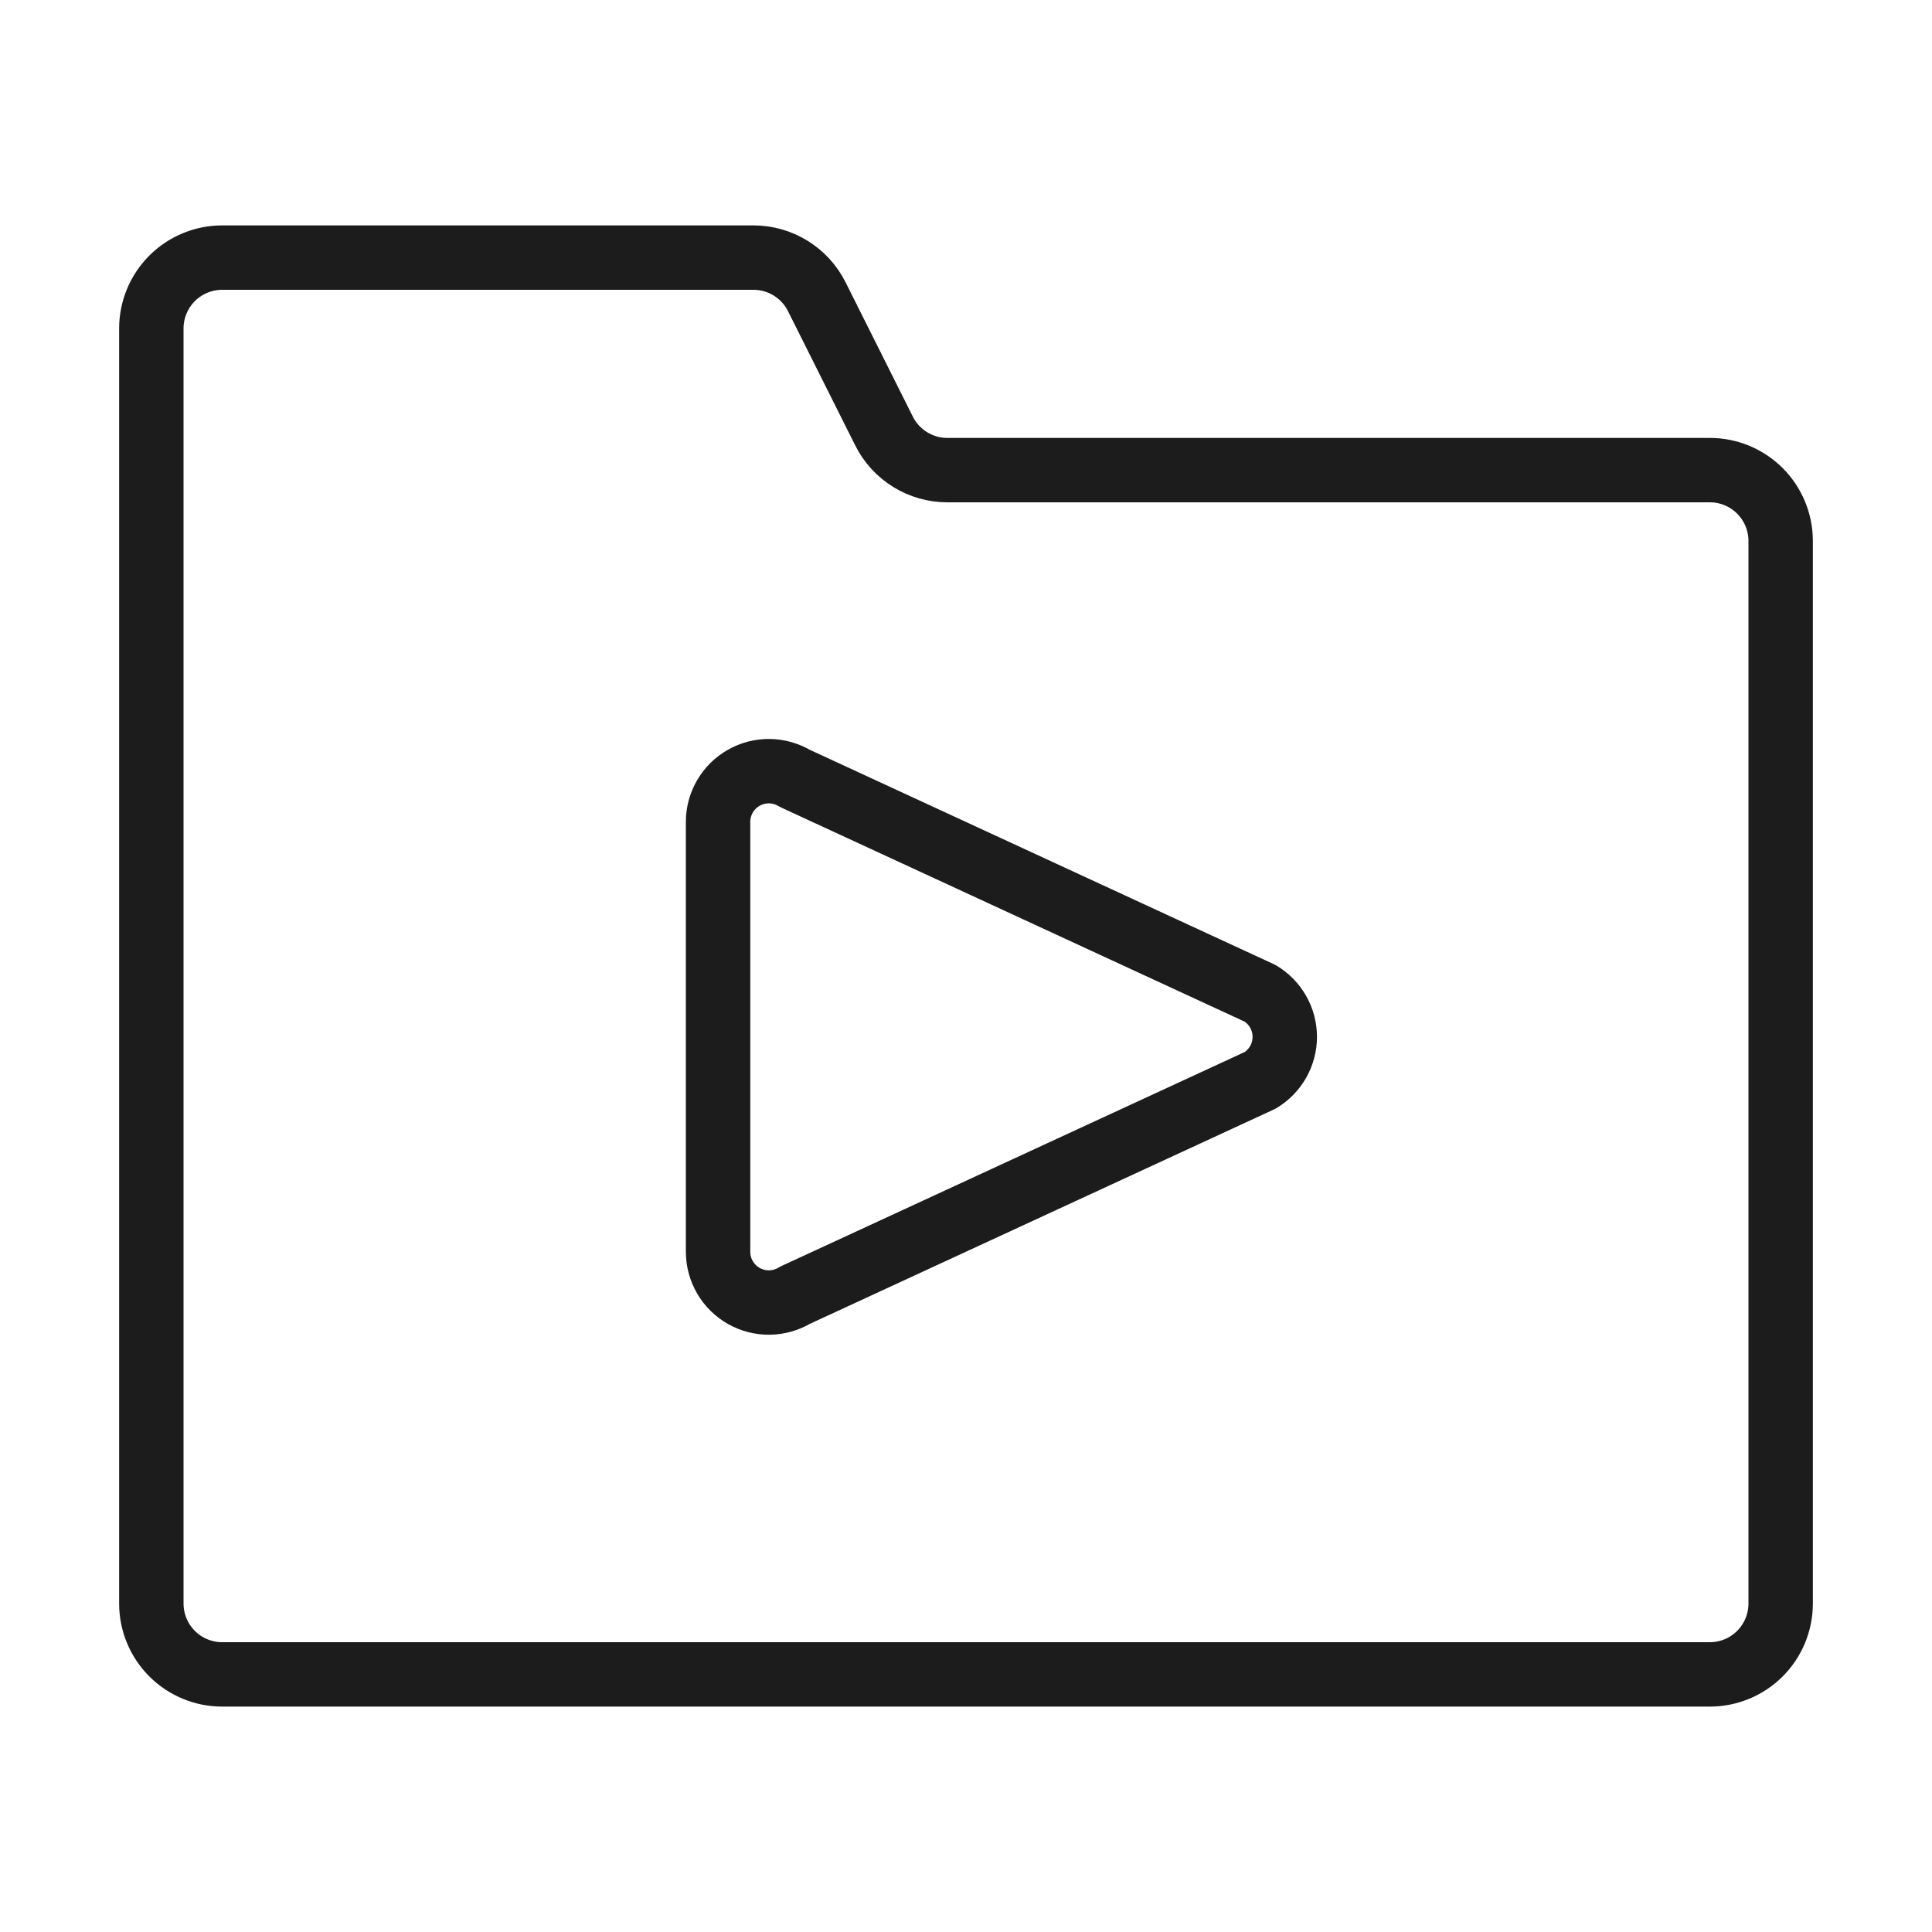 <?xml version="1.0" encoding="UTF-8"?> <svg xmlns="http://www.w3.org/2000/svg" width="60" height="60" viewBox="0 0 60 60" fill="none"><path d="M29.419 14.6C29.011 14.6 28.611 14.486 28.263 14.271C27.916 14.056 27.635 13.749 27.453 13.383L25.367 9.217C25.184 8.851 24.904 8.544 24.556 8.329C24.209 8.114 23.809 8 23.4 8H6.9C6.317 8 5.757 8.232 5.345 8.644C4.932 9.057 4.7 9.617 4.7 10.2V49.8C4.7 50.383 4.932 50.943 5.345 51.356C5.757 51.768 6.317 52 6.9 52H53.1C53.684 52 54.243 51.768 54.656 51.356C55.068 50.943 55.3 50.383 55.3 49.8V16.8C55.3 16.216 55.068 15.657 54.656 15.244C54.243 14.832 53.684 14.6 53.1 14.6H29.419Z" stroke="#1C1C1C" stroke-width="2" stroke-linecap="round" stroke-linejoin="round"></path><path d="M22.3 25.525C22.3 25.246 22.374 24.972 22.515 24.731C22.655 24.49 22.857 24.291 23.1 24.154C23.343 24.016 23.617 23.946 23.896 23.949C24.175 23.953 24.448 24.031 24.687 24.174L39.135 30.849C39.368 30.989 39.561 31.187 39.695 31.424C39.829 31.661 39.9 31.928 39.9 32.2C39.9 32.472 39.829 32.74 39.695 32.976C39.561 33.213 39.368 33.411 39.135 33.551L24.687 40.226C24.448 40.37 24.175 40.447 23.896 40.451C23.617 40.455 23.343 40.384 23.1 40.247C22.857 40.109 22.655 39.91 22.515 39.669C22.374 39.428 22.3 39.154 22.3 38.875V25.525Z" stroke="#1C1C1C" stroke-width="2" stroke-linecap="round" stroke-linejoin="round"></path></svg> 
